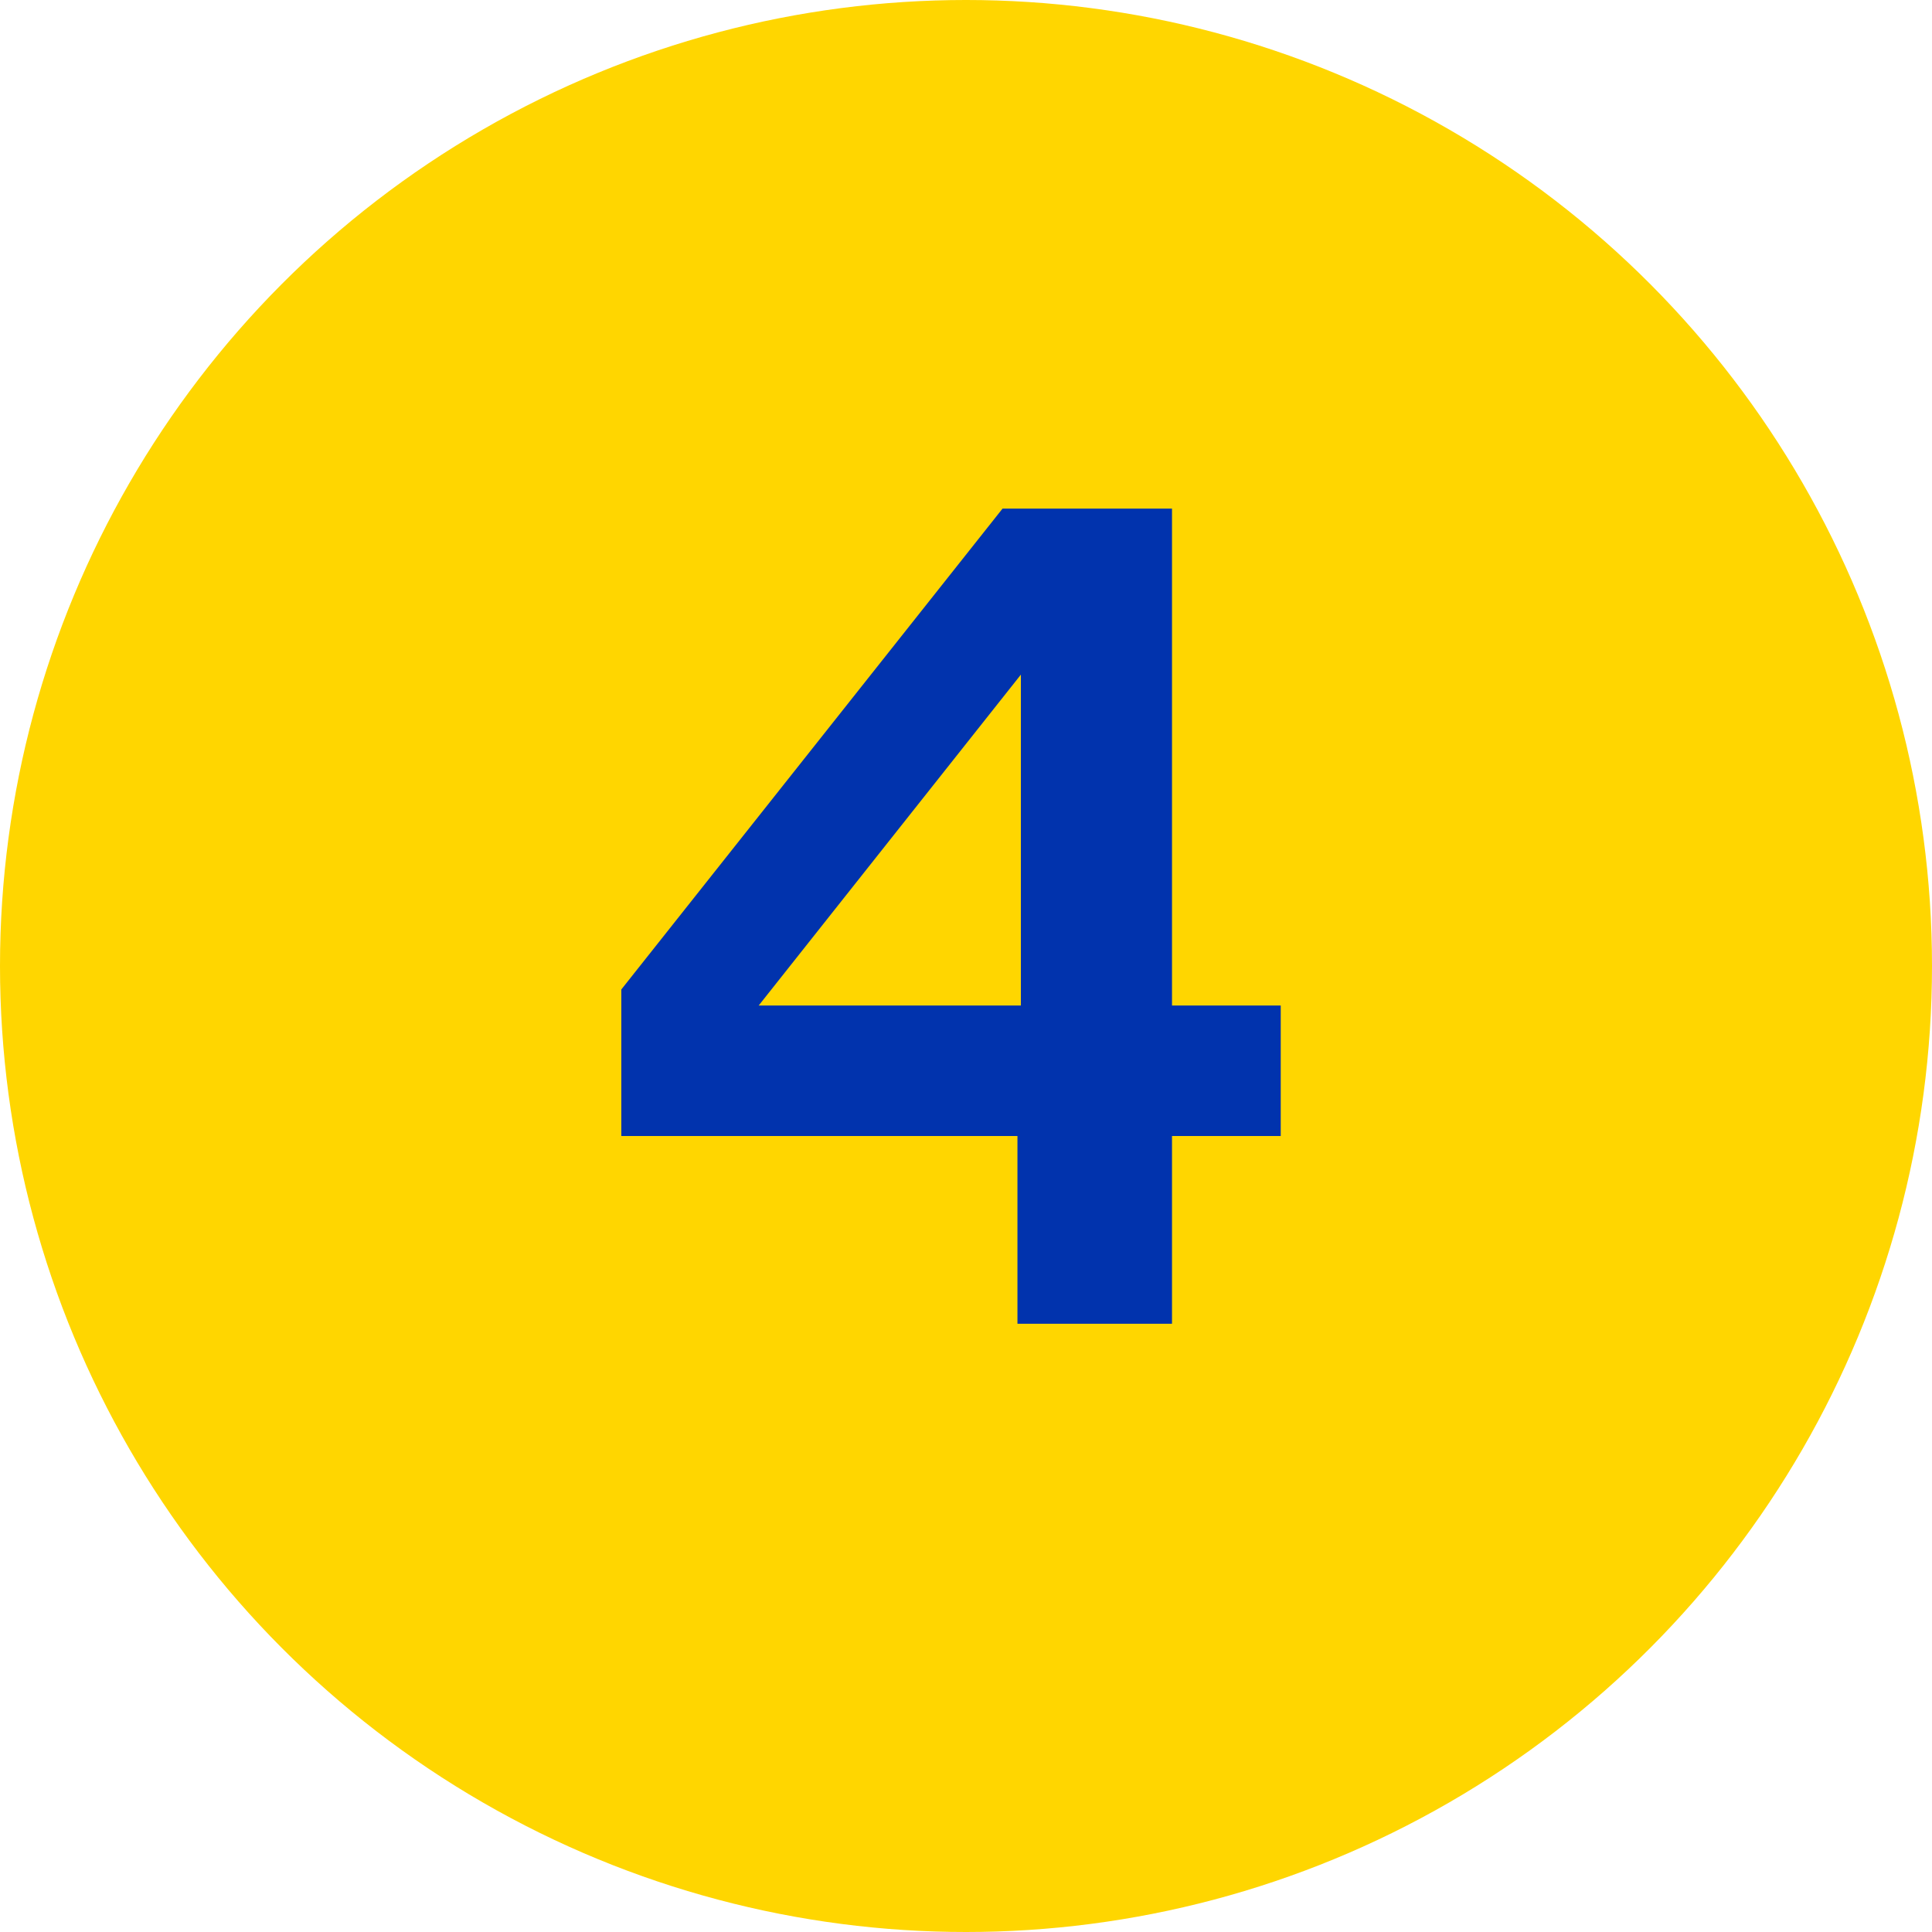 <?xml version="1.0" encoding="UTF-8"?> <svg xmlns="http://www.w3.org/2000/svg" width="54" height="54" viewBox="0 0 54 54" fill="none"><circle cx="27" cy="27" r="27" fill="#FFD600"></circle><path d="M32.758 28.104H35.797V31.752H32.758V37H28.438V31.752H17.366V27.656L28.021 14.216H32.758V28.104ZM28.534 28.104V18.856L21.206 28.104H28.534Z" fill="#0133AD"></path></svg> 